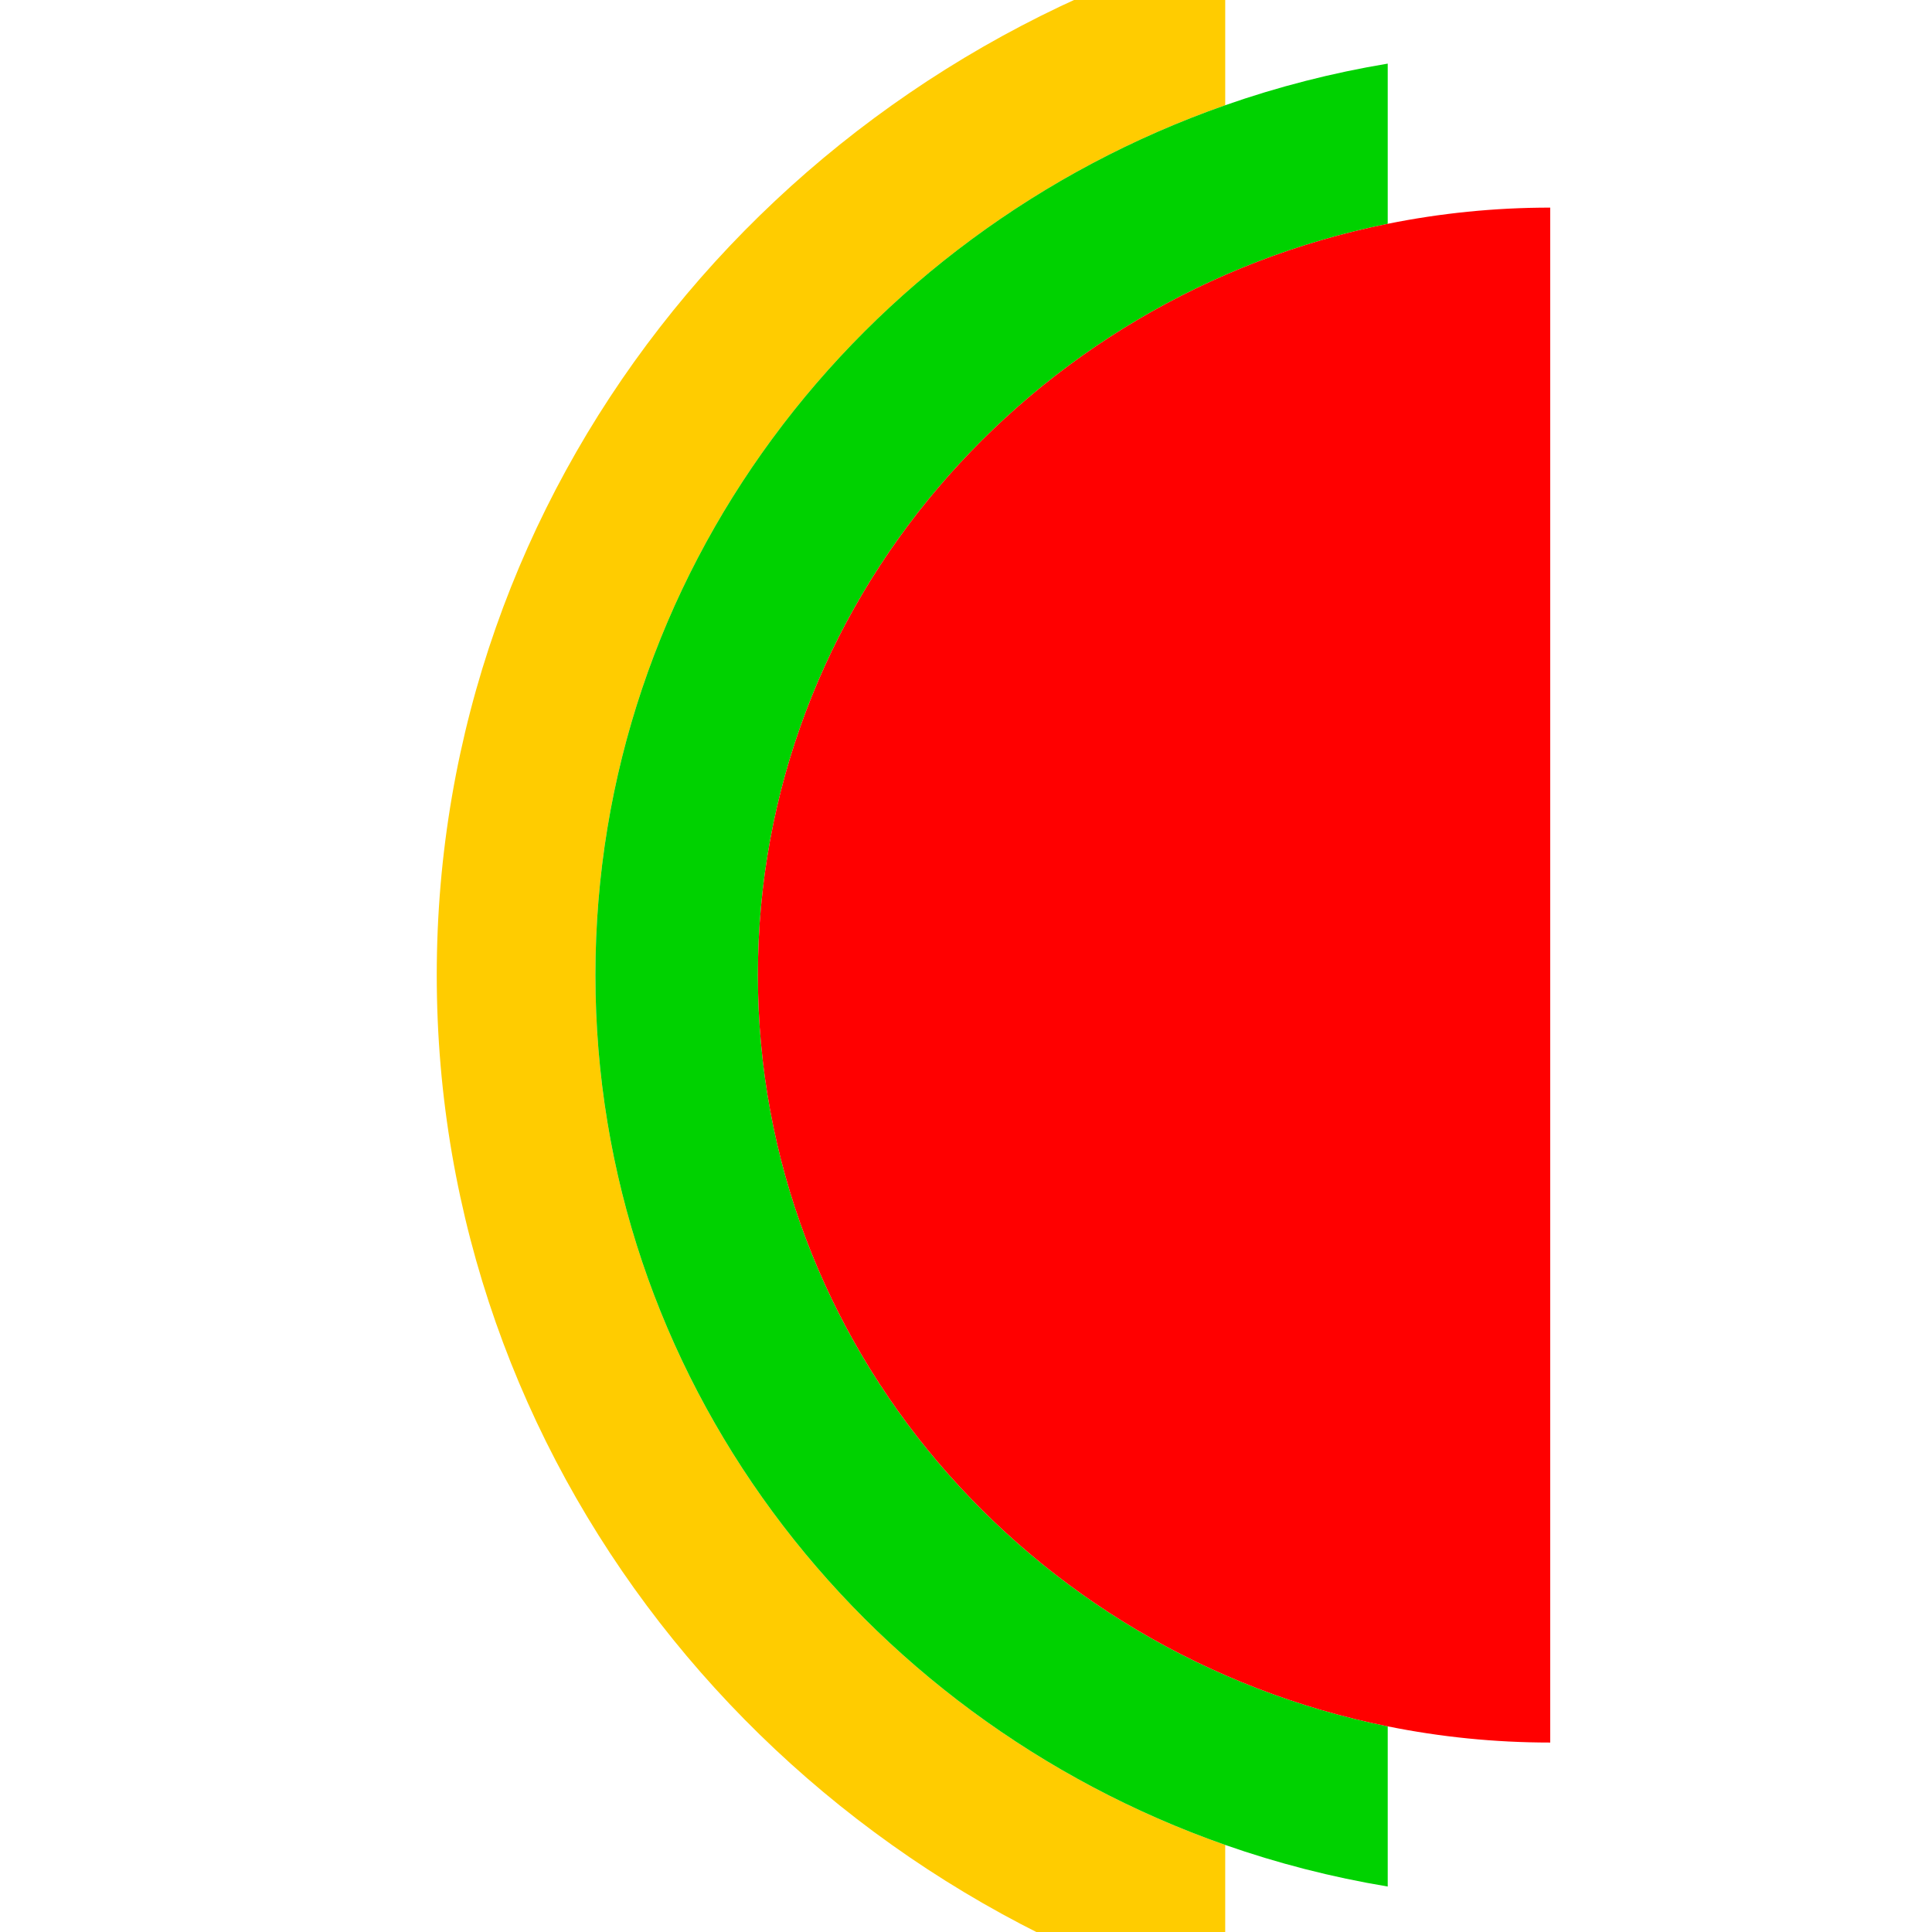 <?xml version="1.0" encoding="UTF-8" standalone="no"?>
<svg
   width="180"
   height="180"
   viewBox="0 0 180 180"
   fill="none"
   version="1.1"
   id="svg73"
   sodipodi:docname="favicon.svg"
   inkscape:version="1.1.2 (0a00cf5339, 2022-02-04)"
   xmlns:inkscape="http://www.inkscape.org/namespaces/inkscape"
   xmlns:sodipodi="http://sodipodi.sourceforge.net/DTD/sodipodi-0.dtd"
   xmlns="http://www.w3.org/2000/svg"
   xmlns:svg="http://www.w3.org/2000/svg">
  <defs
     id="defs77" />
  <sodipodi:namedview
     id="namedview75"
     pagecolor="#ffffff"
     bordercolor="#666666"
     borderopacity="1.0"
     inkscape:pageshadow="2"
     inkscape:pageopacity="0.0"
     inkscape:pagecheckerboard="0"
     showgrid="false"
     inkscape:lockguides="true"
     width="130px"
     inkscape:snap-global="true"
     showguides="true"
     inkscape:zoom="1.9254237"
     inkscape:cx="64.661092"
     inkscape:cy="112.1831"
     inkscape:window-width="1600"
     inkscape:window-height="777"
     inkscape:window-x="1440"
     inkscape:window-y="27"
     inkscape:window-maximized="1"
     inkscape:current-layer="svg73" />
  <path
     d="m 55.473,90.846 c 0,-37.29 24.457,-69.043 58.678,-81.042 V -5.283 C 71.629,7.269 40.691,45.553 40.691,90.846 c 0,45.293 30.938,83.577 73.459,96.128 V 171.888 C 79.93,159.889 55.473,128.136 55.473,90.846 Z"
     fill="#ffcc00"
     id="path67"
     style="stroke-width:0.653" />
  <path
     d="m 55.473,90.846 c 0,37.29 24.457,69.043 58.678,81.042 4.862,1.705 9.923,3.008 15.14,3.876 V 160.839 C 95.785,154.074 70.613,125.309 70.613,90.846 c 0,-34.463 25.172,-63.229 58.678,-69.993 V 5.927 C 124.074,6.795 119.013,8.099 114.151,9.804 79.926,21.802 55.473,53.556 55.473,90.846 Z"
     fill="#00d200"
     id="path69"
     style="stroke-width:0.653" />
  <path
     d="m 144.43,19.343 c -5.188,0 -10.252,0.521 -15.139,1.509 -33.505,6.764 -58.678,35.53 -58.678,69.994 0,34.463 25.172,63.226 58.678,69.994 4.887,0.988 9.951,1.509 15.139,1.509 z"
     fill="#ff0000"
     id="path71"
     style="stroke-width:0.653" />
</svg>
